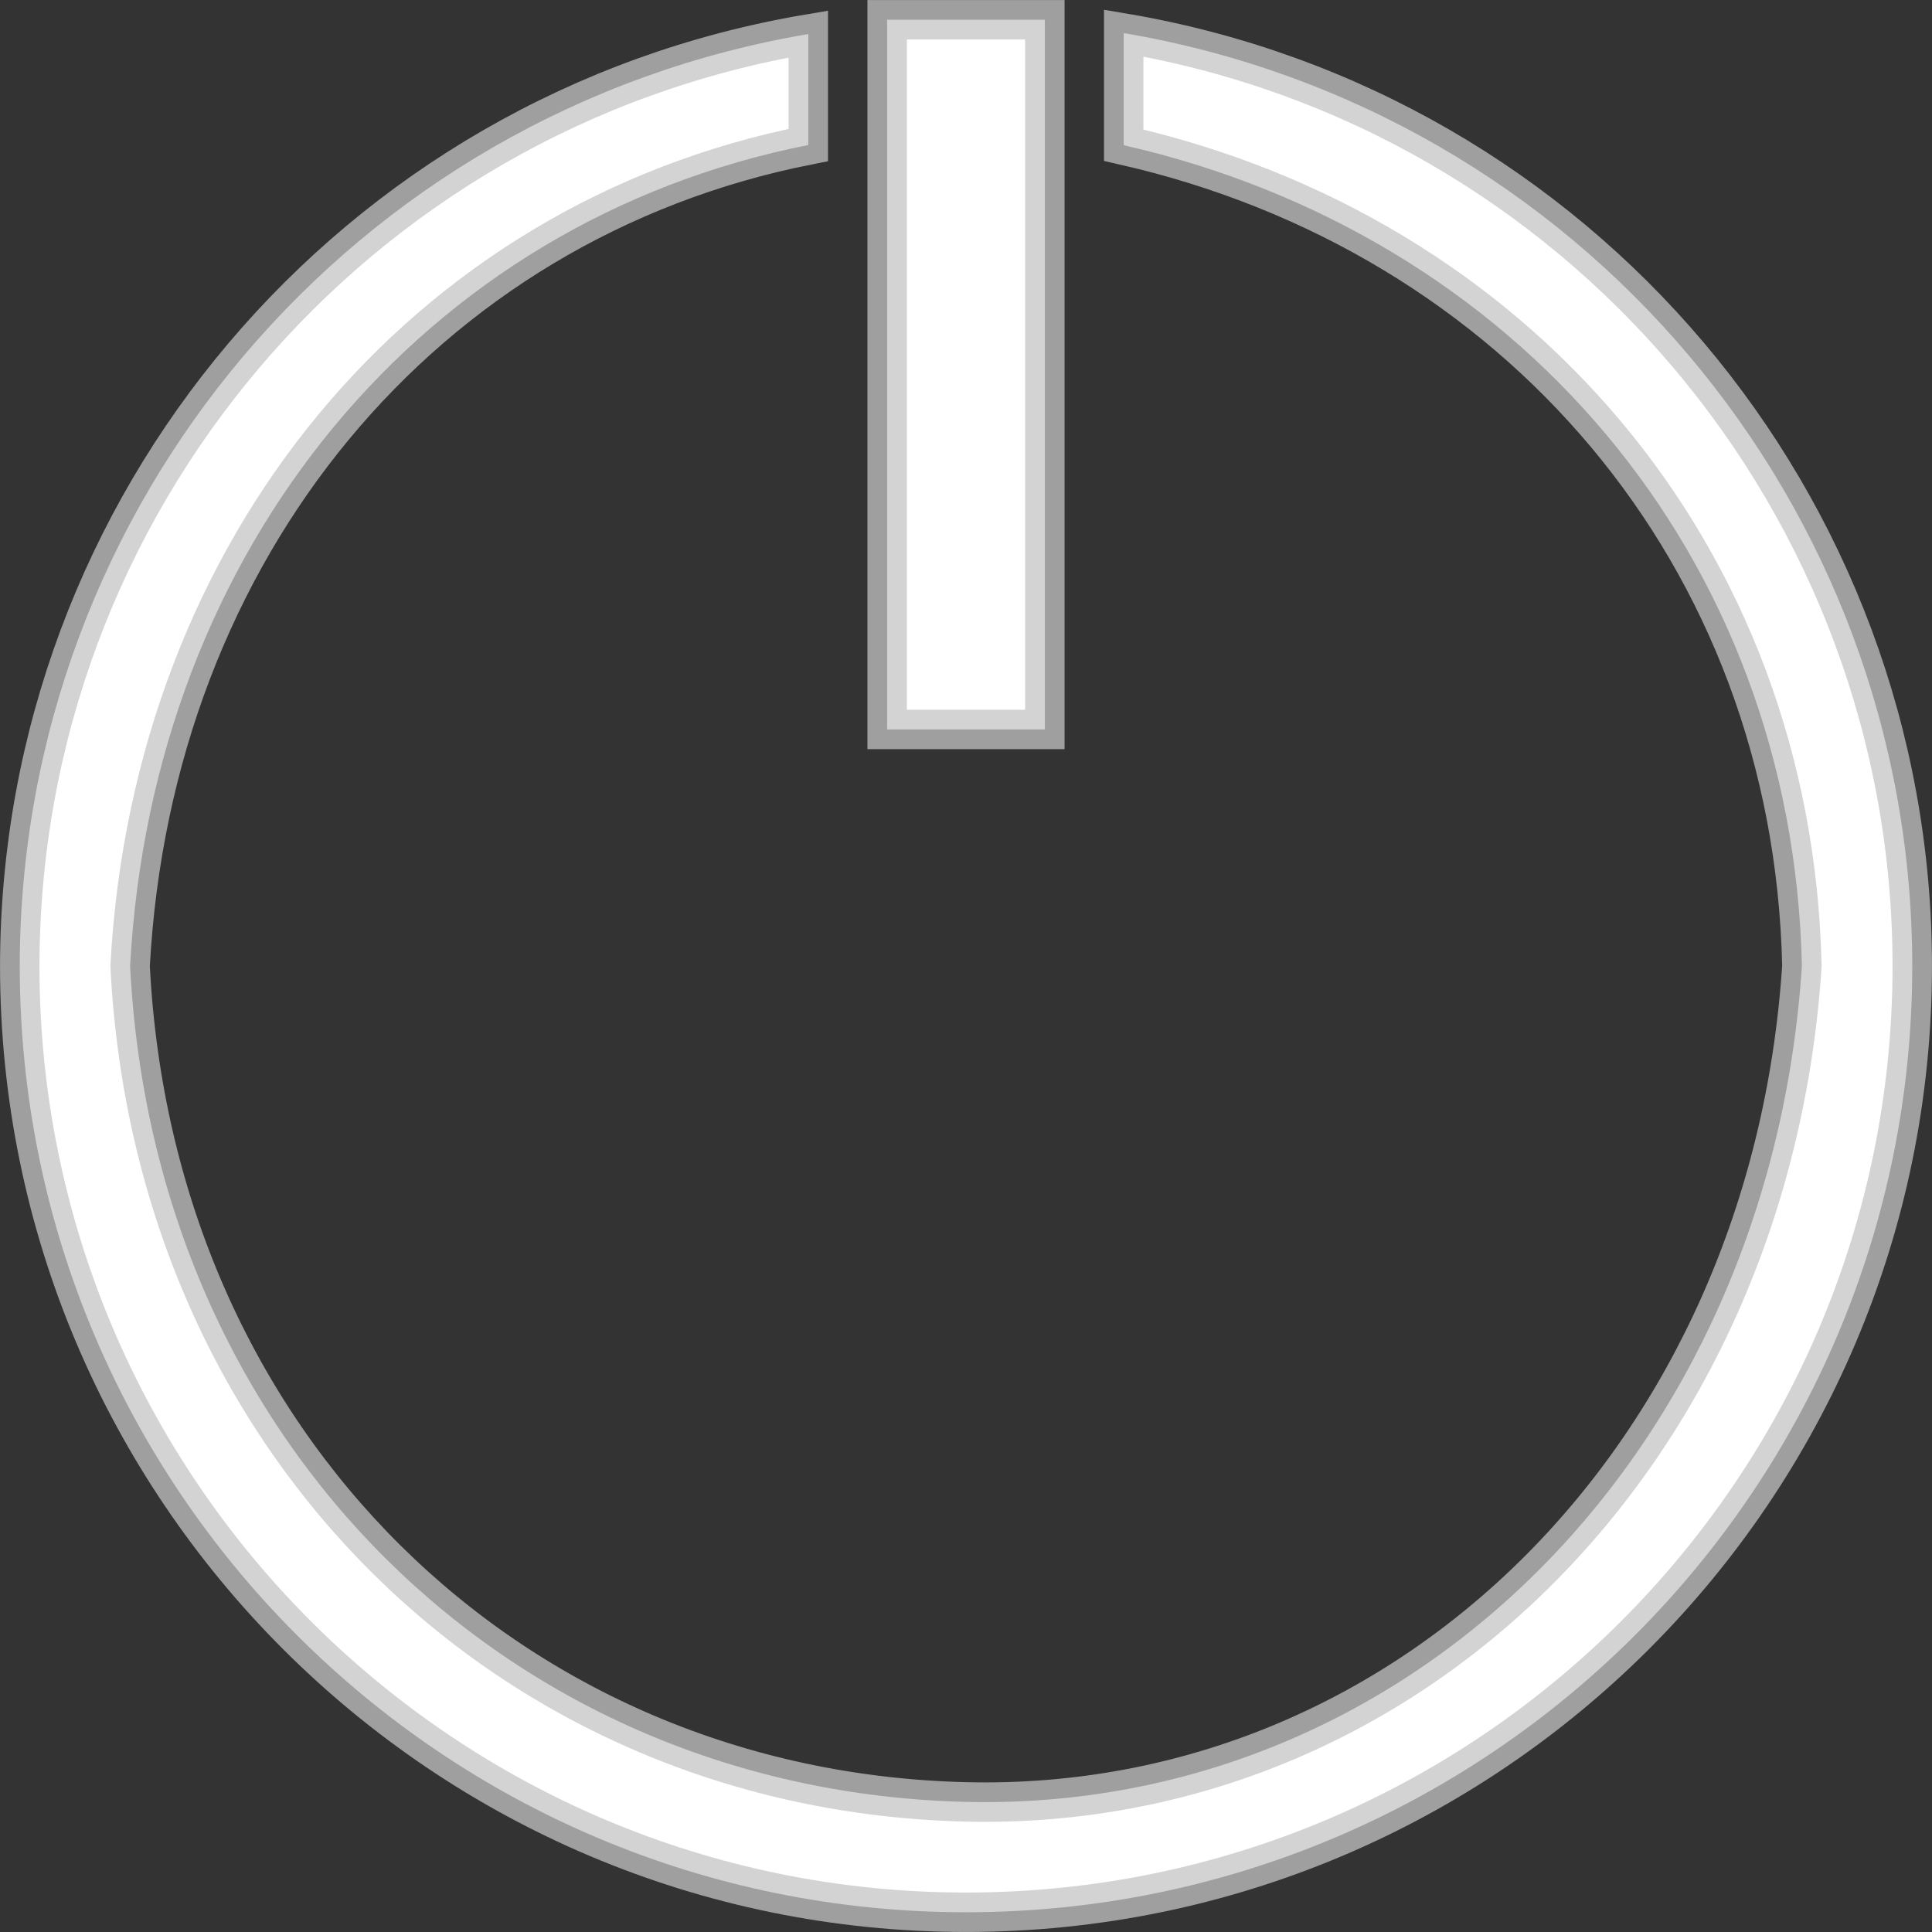 <?xml version="1.0" encoding="UTF-8" standalone="no"?>
<svg
   viewBox="0 0 32 32"
   version="1.1"
   id="svg6"
   sodipodi:docname="Shutdown.svg"
   inkscape:version="1.4 (e7c3feb100, 2024-10-09)"
   xmlns:inkscape="http://www.inkscape.org/namespaces/inkscape"
   xmlns:sodipodi="http://sodipodi.sourceforge.net/DTD/sodipodi-0.dtd"
   xmlns="http://www.w3.org/2000/svg"
   xmlns:svg="http://www.w3.org/2000/svg"
   xmlns:rdf="http://www.w3.org/1999/02/22-rdf-syntax-ns#"
   xmlns:cc="http://creativecommons.org/ns#"
   xmlns:dc="http://purl.org/dc/elements/1.1/">
  <rect x="0" y="0" width="32" height="32" fill="#333333" stroke="none"/>
  <sodipodi:namedview
     pagecolor="#000000"
     bordercolor="#666666"
     borderopacity="1"
     objecttolerance="10"
     gridtolerance="10"
     guidetolerance="10"
     inkscape:pageopacity="0"
     inkscape:pageshadow="2"
     inkscape:window-width="1366"
     inkscape:window-height="761"
     id="namedview8"
     showgrid="false"
     inkscape:zoom="10.746865"
     inkscape:cx="10.235544"
     inkscape:cy="11.6313"
     inkscape:window-x="0"
     inkscape:window-y="0"
     inkscape:window-maximized="1"
     inkscape:current-layer="svg6"
     inkscape:pagecheckerboard="true"
     inkscape:showpageshadow="2"
     inkscape:deskcolor="#d1d1d1" />
  <defs
     id="defs3051">
    <style
       type="text/css"
       id="current-color-scheme">
      .ColorScheme-Text {
        color:#eff0f1;
      }
      </style>
  </defs>
  <path
     style="color:#eff0f1;fill:#ffffff;fill-opacity:1;stroke:#c4c4c4;stroke-width:0.653;stroke-dasharray:none;stroke-opacity:0.745"
     d="M 14.694,0.327 V 0.393 1.704 12.082 h 2.612 V 1.699 0.388 0.327 H 16 Z m 3.918,0.222 V 2.405 C 25.095,3.88 29.693,9.174 29.845,16 29.316,24.086 23.331,30.018 16,29.845 8.478,29.668 2.554,23.935 2.155,16 2.527,9.076 7.02,3.661 13.388,2.402 V 0.564 C 5.853,1.837 0.335,8.359 0.327,16 0.327,24.656 7.344,31.673 16,31.673 24.656,31.673 31.673,24.656 31.673,16 31.672,8.353 26.152,1.823 18.612,0.548 Z"
     class="ColorScheme-Text"
     id="path4"
     inkscape:connector-curvature="0"
     sodipodi:nodetypes="cccccccccccccsccccscc" />
</svg>
